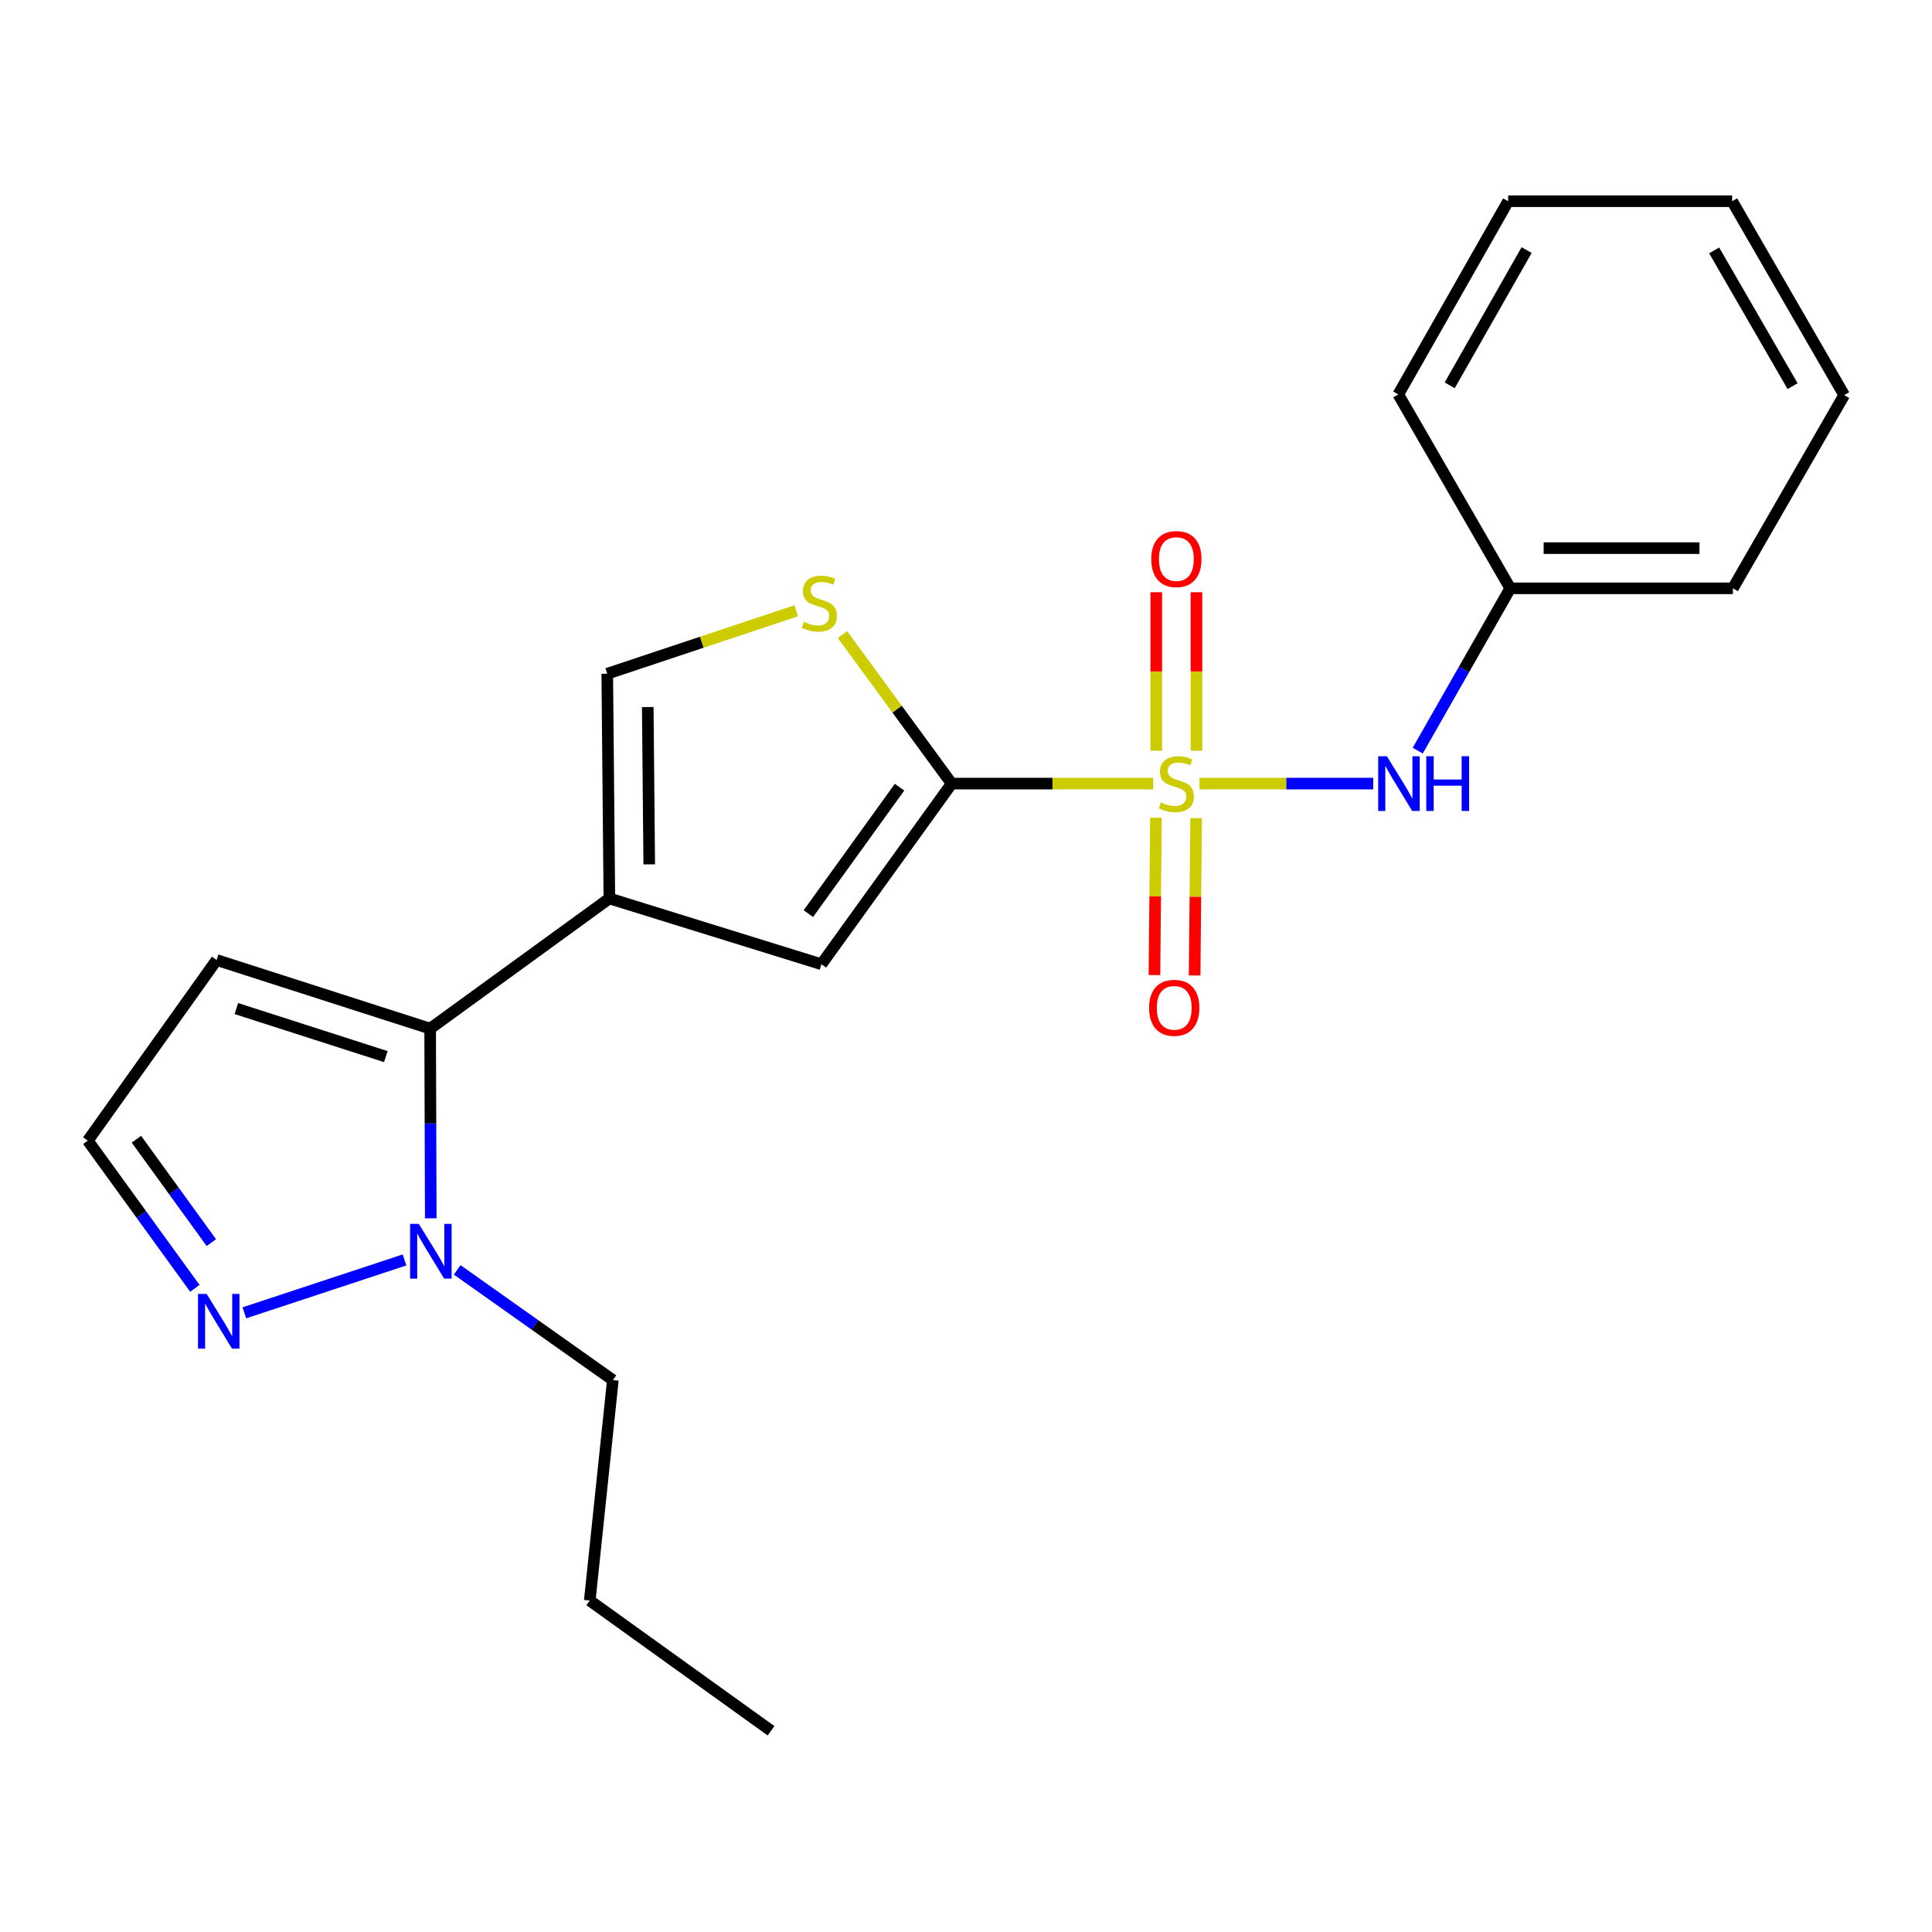 <?xml version='1.0' encoding='iso-8859-1'?>
<svg version='1.1' baseProfile='full'
              xmlns='http://www.w3.org/2000/svg'
                      xmlns:rdkit='http://www.rdkit.org/xml'
                      xmlns:xlink='http://www.w3.org/1999/xlink'
                  xml:space='preserve'
width='1000px' height='1000px' viewBox='0 0 1000 1000'>
<!-- END OF HEADER -->
<rect style='opacity:1.0;fill:#FFFFFF;stroke:none' width='1000' height='1000' x='0' y='0'> </rect>
<path class='bond-0' d='M 596.902,405.591 L 544.741,405.591' style='fill:none;fill-rule:evenodd;stroke:#CCCC00;stroke-width:6px;stroke-linecap:butt;stroke-linejoin:miter;stroke-opacity:1' />
<path class='bond-0' d='M 544.741,405.591 L 492.58,405.591' style='fill:none;fill-rule:evenodd;stroke:#000000;stroke-width:6px;stroke-linecap:butt;stroke-linejoin:miter;stroke-opacity:1' />
<path class='bond-7' d='M 620.849,405.591 L 665.809,405.591' style='fill:none;fill-rule:evenodd;stroke:#CCCC00;stroke-width:6px;stroke-linecap:butt;stroke-linejoin:miter;stroke-opacity:1' />
<path class='bond-7' d='M 665.809,405.591 L 710.768,405.591' style='fill:none;fill-rule:evenodd;stroke:#0000FF;stroke-width:6px;stroke-linecap:butt;stroke-linejoin:miter;stroke-opacity:1' />
<path class='bond-10' d='M 619.291,388.564 L 619.291,347.55' style='fill:none;fill-rule:evenodd;stroke:#CCCC00;stroke-width:6px;stroke-linecap:butt;stroke-linejoin:miter;stroke-opacity:1' />
<path class='bond-10' d='M 619.291,347.55 L 619.291,306.536' style='fill:none;fill-rule:evenodd;stroke:#FF0000;stroke-width:6px;stroke-linecap:butt;stroke-linejoin:miter;stroke-opacity:1' />
<path class='bond-10' d='M 598.488,388.564 L 598.488,347.55' style='fill:none;fill-rule:evenodd;stroke:#CCCC00;stroke-width:6px;stroke-linecap:butt;stroke-linejoin:miter;stroke-opacity:1' />
<path class='bond-10' d='M 598.488,347.55 L 598.488,306.536' style='fill:none;fill-rule:evenodd;stroke:#FF0000;stroke-width:6px;stroke-linecap:butt;stroke-linejoin:miter;stroke-opacity:1' />
<path class='bond-11' d='M 598.319,423.271 L 597.929,463.981' style='fill:none;fill-rule:evenodd;stroke:#CCCC00;stroke-width:6px;stroke-linecap:butt;stroke-linejoin:miter;stroke-opacity:1' />
<path class='bond-11' d='M 597.929,463.981 L 597.54,504.691' style='fill:none;fill-rule:evenodd;stroke:#FF0000;stroke-width:6px;stroke-linecap:butt;stroke-linejoin:miter;stroke-opacity:1' />
<path class='bond-11' d='M 619.12,423.47 L 618.731,464.18' style='fill:none;fill-rule:evenodd;stroke:#CCCC00;stroke-width:6px;stroke-linecap:butt;stroke-linejoin:miter;stroke-opacity:1' />
<path class='bond-11' d='M 618.731,464.18 L 618.341,504.89' style='fill:none;fill-rule:evenodd;stroke:#FF0000;stroke-width:6px;stroke-linecap:butt;stroke-linejoin:miter;stroke-opacity:1' />
<path class='bond-3' d='M 492.58,405.591 L 425.169,499.087' style='fill:none;fill-rule:evenodd;stroke:#000000;stroke-width:6px;stroke-linecap:butt;stroke-linejoin:miter;stroke-opacity:1' />
<path class='bond-3' d='M 465.595,407.45 L 418.407,472.896' style='fill:none;fill-rule:evenodd;stroke:#000000;stroke-width:6px;stroke-linecap:butt;stroke-linejoin:miter;stroke-opacity:1' />
<path class='bond-4' d='M 492.58,405.591 L 464.326,367.033' style='fill:none;fill-rule:evenodd;stroke:#000000;stroke-width:6px;stroke-linecap:butt;stroke-linejoin:miter;stroke-opacity:1' />
<path class='bond-4' d='M 464.326,367.033 L 436.071,328.475' style='fill:none;fill-rule:evenodd;stroke:#CCCC00;stroke-width:6px;stroke-linecap:butt;stroke-linejoin:miter;stroke-opacity:1' />
<path class='bond-1' d='M 315.401,465.029 L 425.169,499.087' style='fill:none;fill-rule:evenodd;stroke:#000000;stroke-width:6px;stroke-linecap:butt;stroke-linejoin:miter;stroke-opacity:1' />
<path class='bond-2' d='M 315.401,465.029 L 222.645,532.417' style='fill:none;fill-rule:evenodd;stroke:#000000;stroke-width:6px;stroke-linecap:butt;stroke-linejoin:miter;stroke-opacity:1' />
<path class='bond-22' d='M 315.401,465.029 L 314.315,348.72' style='fill:none;fill-rule:evenodd;stroke:#000000;stroke-width:6px;stroke-linecap:butt;stroke-linejoin:miter;stroke-opacity:1' />
<path class='bond-22' d='M 336.04,447.388 L 335.279,365.972' style='fill:none;fill-rule:evenodd;stroke:#000000;stroke-width:6px;stroke-linecap:butt;stroke-linejoin:miter;stroke-opacity:1' />
<path class='bond-5' d='M 222.645,532.417 L 222.803,581.508' style='fill:none;fill-rule:evenodd;stroke:#000000;stroke-width:6px;stroke-linecap:butt;stroke-linejoin:miter;stroke-opacity:1' />
<path class='bond-5' d='M 222.803,581.508 L 222.96,630.599' style='fill:none;fill-rule:evenodd;stroke:#0000FF;stroke-width:6px;stroke-linecap:butt;stroke-linejoin:miter;stroke-opacity:1' />
<path class='bond-9' d='M 222.645,532.417 L 112.126,496.903' style='fill:none;fill-rule:evenodd;stroke:#000000;stroke-width:6px;stroke-linecap:butt;stroke-linejoin:miter;stroke-opacity:1' />
<path class='bond-9' d='M 199.703,546.895 L 122.34,522.035' style='fill:none;fill-rule:evenodd;stroke:#000000;stroke-width:6px;stroke-linecap:butt;stroke-linejoin:miter;stroke-opacity:1' />
<path class='bond-6' d='M 412.121,316.121 L 363.218,332.42' style='fill:none;fill-rule:evenodd;stroke:#CCCC00;stroke-width:6px;stroke-linecap:butt;stroke-linejoin:miter;stroke-opacity:1' />
<path class='bond-6' d='M 363.218,332.42 L 314.315,348.72' style='fill:none;fill-rule:evenodd;stroke:#000000;stroke-width:6px;stroke-linecap:butt;stroke-linejoin:miter;stroke-opacity:1' />
<path class='bond-8' d='M 209.384,652.14 L 126.485,679.512' style='fill:none;fill-rule:evenodd;stroke:#0000FF;stroke-width:6px;stroke-linecap:butt;stroke-linejoin:miter;stroke-opacity:1' />
<path class='bond-14' d='M 236.641,657.285 L 276.928,685.804' style='fill:none;fill-rule:evenodd;stroke:#0000FF;stroke-width:6px;stroke-linecap:butt;stroke-linejoin:miter;stroke-opacity:1' />
<path class='bond-14' d='M 276.928,685.804 L 317.216,714.323' style='fill:none;fill-rule:evenodd;stroke:#000000;stroke-width:6px;stroke-linecap:butt;stroke-linejoin:miter;stroke-opacity:1' />
<path class='bond-13' d='M 733.817,388.523 L 757.759,346.519' style='fill:none;fill-rule:evenodd;stroke:#0000FF;stroke-width:6px;stroke-linecap:butt;stroke-linejoin:miter;stroke-opacity:1' />
<path class='bond-13' d='M 757.759,346.519 L 781.7,304.515' style='fill:none;fill-rule:evenodd;stroke:#000000;stroke-width:6px;stroke-linecap:butt;stroke-linejoin:miter;stroke-opacity:1' />
<path class='bond-24' d='M 100.859,666.847 L 73.157,628.623' style='fill:none;fill-rule:evenodd;stroke:#0000FF;stroke-width:6px;stroke-linecap:butt;stroke-linejoin:miter;stroke-opacity:1' />
<path class='bond-24' d='M 73.157,628.623 L 45.455,590.398' style='fill:none;fill-rule:evenodd;stroke:#000000;stroke-width:6px;stroke-linecap:butt;stroke-linejoin:miter;stroke-opacity:1' />
<path class='bond-24' d='M 109.392,643.173 L 90.001,616.415' style='fill:none;fill-rule:evenodd;stroke:#0000FF;stroke-width:6px;stroke-linecap:butt;stroke-linejoin:miter;stroke-opacity:1' />
<path class='bond-24' d='M 90.001,616.415 L 70.609,589.658' style='fill:none;fill-rule:evenodd;stroke:#000000;stroke-width:6px;stroke-linecap:butt;stroke-linejoin:miter;stroke-opacity:1' />
<path class='bond-12' d='M 112.126,496.903 L 45.455,590.398' style='fill:none;fill-rule:evenodd;stroke:#000000;stroke-width:6px;stroke-linecap:butt;stroke-linejoin:miter;stroke-opacity:1' />
<path class='bond-15' d='M 781.7,304.515 L 896.934,304.515' style='fill:none;fill-rule:evenodd;stroke:#000000;stroke-width:6px;stroke-linecap:butt;stroke-linejoin:miter;stroke-opacity:1' />
<path class='bond-15' d='M 798.985,283.712 L 879.649,283.712' style='fill:none;fill-rule:evenodd;stroke:#000000;stroke-width:6px;stroke-linecap:butt;stroke-linejoin:miter;stroke-opacity:1' />
<path class='bond-16' d='M 781.7,304.515 L 723.754,204.154' style='fill:none;fill-rule:evenodd;stroke:#000000;stroke-width:6px;stroke-linecap:butt;stroke-linejoin:miter;stroke-opacity:1' />
<path class='bond-17' d='M 317.216,714.323 L 305.254,828.436' style='fill:none;fill-rule:evenodd;stroke:#000000;stroke-width:6px;stroke-linecap:butt;stroke-linejoin:miter;stroke-opacity:1' />
<path class='bond-19' d='M 896.934,304.515 L 954.545,204.513' style='fill:none;fill-rule:evenodd;stroke:#000000;stroke-width:6px;stroke-linecap:butt;stroke-linejoin:miter;stroke-opacity:1' />
<path class='bond-20' d='M 723.754,204.154 L 780.625,104.152' style='fill:none;fill-rule:evenodd;stroke:#000000;stroke-width:6px;stroke-linecap:butt;stroke-linejoin:miter;stroke-opacity:1' />
<path class='bond-20' d='M 750.367,199.438 L 790.177,129.436' style='fill:none;fill-rule:evenodd;stroke:#000000;stroke-width:6px;stroke-linecap:butt;stroke-linejoin:miter;stroke-opacity:1' />
<path class='bond-18' d='M 305.254,828.436 L 399.096,895.848' style='fill:none;fill-rule:evenodd;stroke:#000000;stroke-width:6px;stroke-linecap:butt;stroke-linejoin:miter;stroke-opacity:1' />
<path class='bond-23' d='M 954.545,204.513 L 896.564,104.152' style='fill:none;fill-rule:evenodd;stroke:#000000;stroke-width:6px;stroke-linecap:butt;stroke-linejoin:miter;stroke-opacity:1' />
<path class='bond-23' d='M 927.836,199.865 L 887.249,129.613' style='fill:none;fill-rule:evenodd;stroke:#000000;stroke-width:6px;stroke-linecap:butt;stroke-linejoin:miter;stroke-opacity:1' />
<path class='bond-21' d='M 780.625,104.152 L 896.564,104.152' style='fill:none;fill-rule:evenodd;stroke:#000000;stroke-width:6px;stroke-linecap:butt;stroke-linejoin:miter;stroke-opacity:1' />
<path  class='atom-0' d='M 600.889 415.311
Q 601.209 415.431, 602.529 415.991
Q 603.849 416.551, 605.289 416.911
Q 606.769 417.231, 608.209 417.231
Q 610.889 417.231, 612.449 415.951
Q 614.009 414.631, 614.009 412.351
Q 614.009 410.791, 613.209 409.831
Q 612.449 408.871, 611.249 408.351
Q 610.049 407.831, 608.049 407.231
Q 605.529 406.471, 604.009 405.751
Q 602.529 405.031, 601.449 403.511
Q 600.409 401.991, 600.409 399.431
Q 600.409 395.871, 602.809 393.671
Q 605.249 391.471, 610.049 391.471
Q 613.329 391.471, 617.049 393.031
L 616.129 396.111
Q 612.729 394.711, 610.169 394.711
Q 607.409 394.711, 605.889 395.871
Q 604.369 396.991, 604.409 398.951
Q 604.409 400.471, 605.169 401.391
Q 605.969 402.311, 607.089 402.831
Q 608.249 403.351, 610.169 403.951
Q 612.729 404.751, 614.249 405.551
Q 615.769 406.351, 616.849 407.991
Q 617.969 409.591, 617.969 412.351
Q 617.969 416.271, 615.329 418.391
Q 612.729 420.471, 608.369 420.471
Q 605.849 420.471, 603.929 419.911
Q 602.049 419.391, 599.809 418.471
L 600.889 415.311
' fill='#CCCC00'/>
<path  class='atom-5' d='M 416.094 321.851
Q 416.414 321.971, 417.734 322.531
Q 419.054 323.091, 420.494 323.451
Q 421.974 323.771, 423.414 323.771
Q 426.094 323.771, 427.654 322.491
Q 429.214 321.171, 429.214 318.891
Q 429.214 317.331, 428.414 316.371
Q 427.654 315.411, 426.454 314.891
Q 425.254 314.371, 423.254 313.771
Q 420.734 313.011, 419.214 312.291
Q 417.734 311.571, 416.654 310.051
Q 415.614 308.531, 415.614 305.971
Q 415.614 302.411, 418.014 300.211
Q 420.454 298.011, 425.254 298.011
Q 428.534 298.011, 432.254 299.571
L 431.334 302.651
Q 427.934 301.251, 425.374 301.251
Q 422.614 301.251, 421.094 302.411
Q 419.574 303.531, 419.614 305.491
Q 419.614 307.011, 420.374 307.931
Q 421.174 308.851, 422.294 309.371
Q 423.454 309.891, 425.374 310.491
Q 427.934 311.291, 429.454 312.091
Q 430.974 312.891, 432.054 314.531
Q 433.174 316.131, 433.174 318.891
Q 433.174 322.811, 430.534 324.931
Q 427.934 327.011, 423.574 327.011
Q 421.054 327.011, 419.134 326.451
Q 417.254 325.931, 415.014 325.011
L 416.094 321.851
' fill='#CCCC00'/>
<path  class='atom-6' d='M 216.755 633.48
L 226.035 648.48
Q 226.955 649.96, 228.435 652.64
Q 229.915 655.32, 229.995 655.48
L 229.995 633.48
L 233.755 633.48
L 233.755 661.8
L 229.875 661.8
L 219.915 645.4
Q 218.755 643.48, 217.515 641.28
Q 216.315 639.08, 215.955 638.4
L 215.955 661.8
L 212.275 661.8
L 212.275 633.48
L 216.755 633.48
' fill='#0000FF'/>
<path  class='atom-8' d='M 717.829 391.431
L 727.109 406.431
Q 728.029 407.911, 729.509 410.591
Q 730.989 413.271, 731.069 413.431
L 731.069 391.431
L 734.829 391.431
L 734.829 419.751
L 730.949 419.751
L 720.989 403.351
Q 719.829 401.431, 718.589 399.231
Q 717.389 397.031, 717.029 396.351
L 717.029 419.751
L 713.349 419.751
L 713.349 391.431
L 717.829 391.431
' fill='#0000FF'/>
<path  class='atom-8' d='M 738.229 391.431
L 742.069 391.431
L 742.069 403.471
L 756.549 403.471
L 756.549 391.431
L 760.389 391.431
L 760.389 419.751
L 756.549 419.751
L 756.549 406.671
L 742.069 406.671
L 742.069 419.751
L 738.229 419.751
L 738.229 391.431
' fill='#0000FF'/>
<path  class='atom-9' d='M 106.953 669.734
L 116.233 684.734
Q 117.153 686.214, 118.633 688.894
Q 120.113 691.574, 120.193 691.734
L 120.193 669.734
L 123.953 669.734
L 123.953 698.054
L 120.073 698.054
L 110.113 681.654
Q 108.953 679.734, 107.713 677.534
Q 106.513 675.334, 106.153 674.654
L 106.153 698.054
L 102.473 698.054
L 102.473 669.734
L 106.953 669.734
' fill='#0000FF'/>
<path  class='atom-11' d='M 595.889 289.374
Q 595.889 282.574, 599.249 278.774
Q 602.609 274.974, 608.889 274.974
Q 615.169 274.974, 618.529 278.774
Q 621.889 282.574, 621.889 289.374
Q 621.889 296.254, 618.489 300.174
Q 615.089 304.054, 608.889 304.054
Q 602.649 304.054, 599.249 300.174
Q 595.889 296.294, 595.889 289.374
M 608.889 300.854
Q 613.209 300.854, 615.529 297.974
Q 617.889 295.054, 617.889 289.374
Q 617.889 283.814, 615.529 281.014
Q 613.209 278.174, 608.889 278.174
Q 604.569 278.174, 602.209 280.974
Q 599.889 283.774, 599.889 289.374
Q 599.889 295.094, 602.209 297.974
Q 604.569 300.854, 608.889 300.854
' fill='#FF0000'/>
<path  class='atom-12' d='M 594.78 521.645
Q 594.78 514.845, 598.14 511.045
Q 601.5 507.245, 607.78 507.245
Q 614.06 507.245, 617.42 511.045
Q 620.78 514.845, 620.78 521.645
Q 620.78 528.525, 617.38 532.445
Q 613.98 536.325, 607.78 536.325
Q 601.54 536.325, 598.14 532.445
Q 594.78 528.565, 594.78 521.645
M 607.78 533.125
Q 612.1 533.125, 614.42 530.245
Q 616.78 527.325, 616.78 521.645
Q 616.78 516.085, 614.42 513.285
Q 612.1 510.445, 607.78 510.445
Q 603.46 510.445, 601.1 513.245
Q 598.78 516.045, 598.78 521.645
Q 598.78 527.365, 601.1 530.245
Q 603.46 533.125, 607.78 533.125
' fill='#FF0000'/>
</svg>
